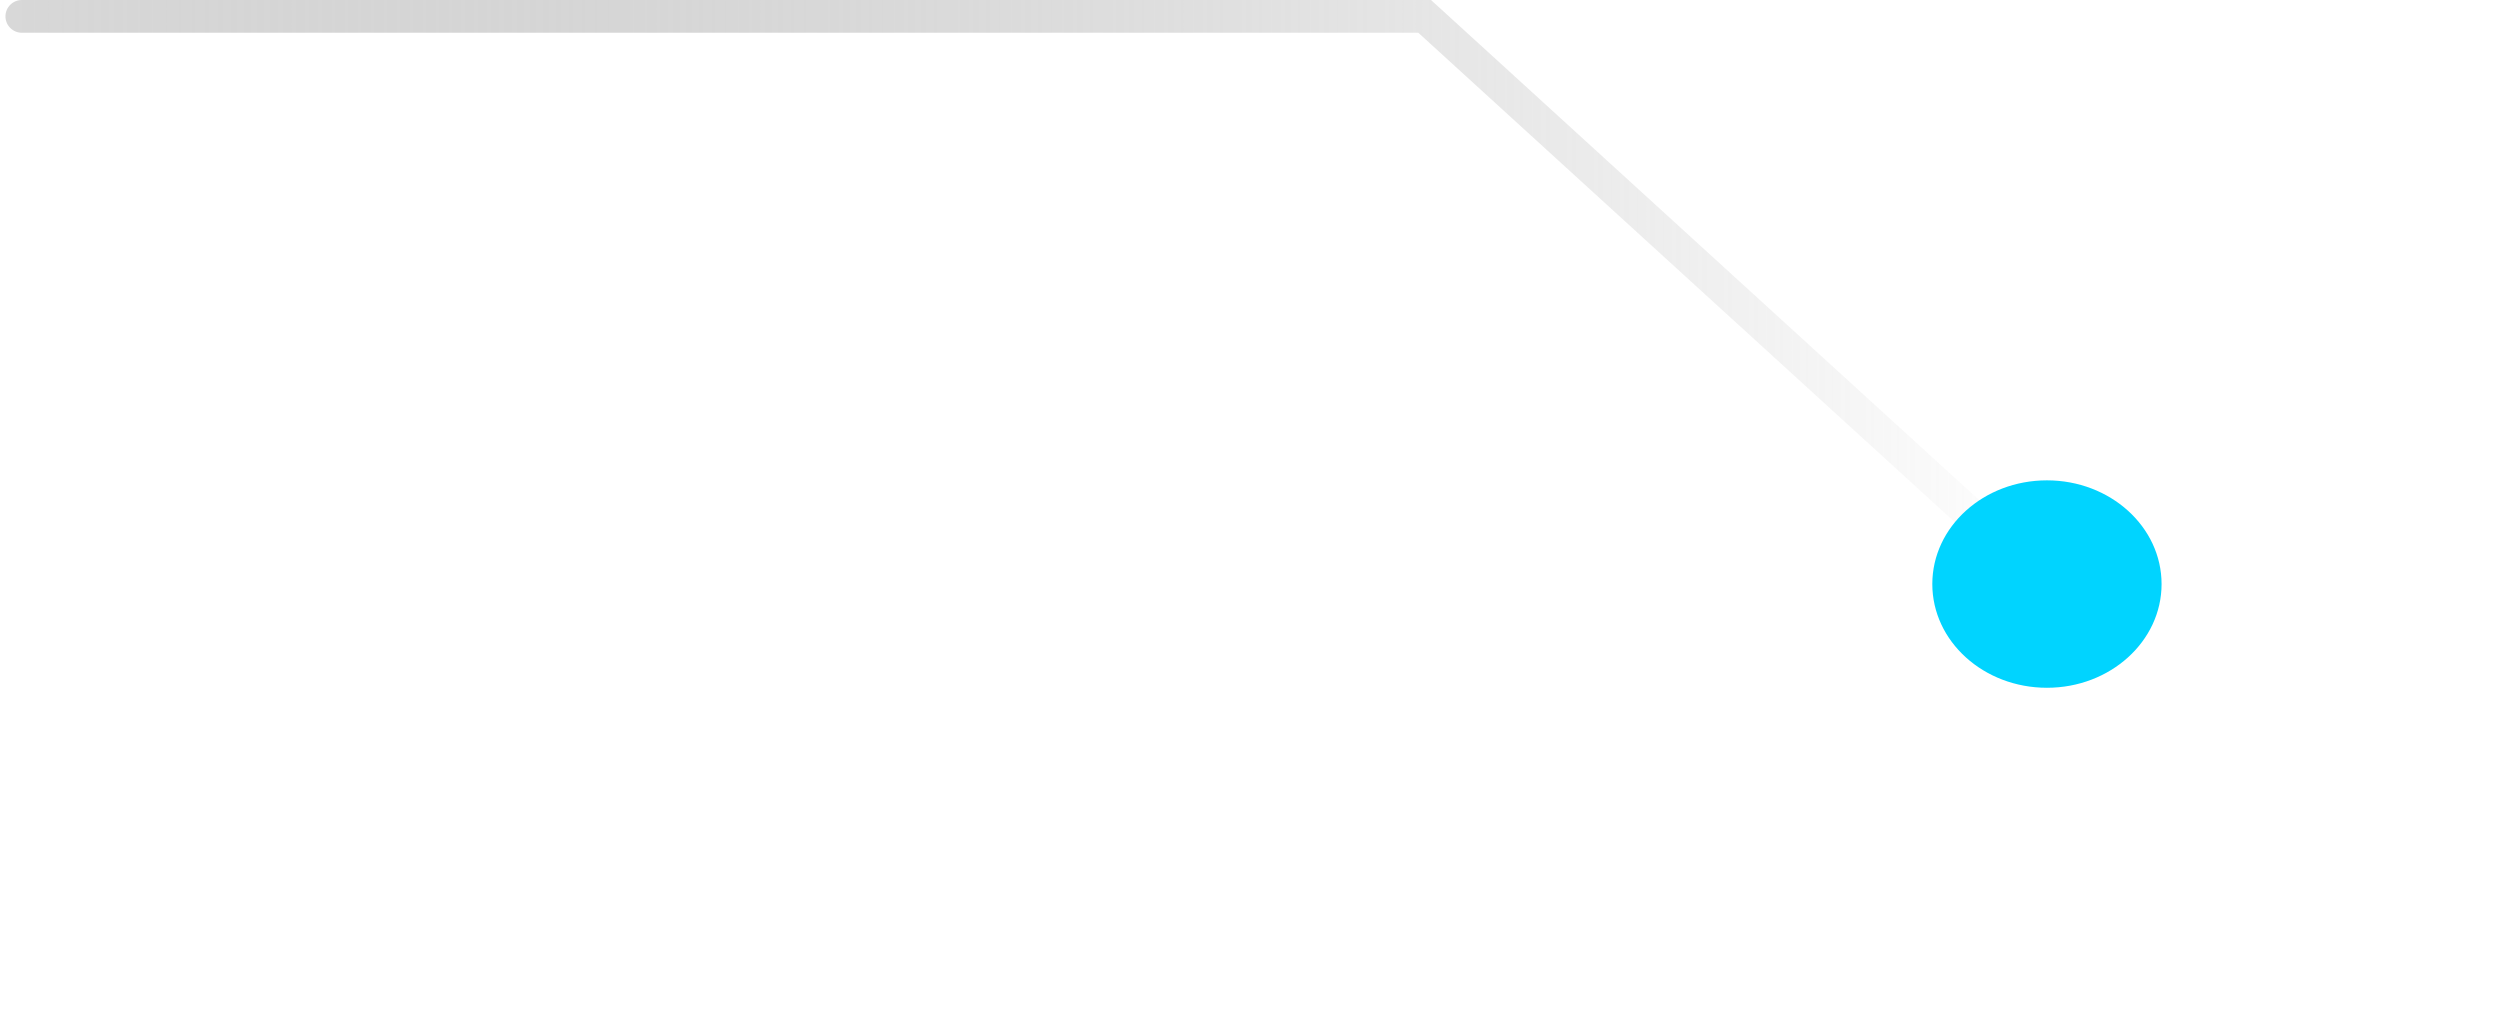 <svg width="229" height="94" viewBox="0 0 229 94" fill="none" xmlns="http://www.w3.org/2000/svg">
<path d="M2 0C1.172 0 0.5 0.672 0.5 1.5C0.5 2.328 1.172 3 2 3V0ZM130.5 1.5L131.511 0.392L131.081 0H130.5V1.5ZM179.5 53.5C179.5 57.918 183.082 61.5 187.5 61.5C191.918 61.5 195.5 57.918 195.5 53.5C195.5 49.082 191.918 45.5 187.5 45.5C183.082 45.5 179.5 49.082 179.5 53.5ZM2 1.5V3H130.5V1.5V0H2V1.5ZM130.5 1.5L129.489 2.608L186.489 54.608L187.5 53.5L188.511 52.392L131.511 0.392L130.5 1.5Z" fill="url(#paint0_linear_11_2)"/>
<g filter="url(#filter0_f_11_2)">
<ellipse cx="187.5" cy="53.5" rx="10.5" ry="9.5" fill="#00D4FF"/>
</g>
<defs>
<filter id="filter0_f_11_2" x="146.2" y="13.2" width="82.6" height="80.6" filterUnits="userSpaceOnUse" color-interpolation-filters="sRGB">
<feFlood flood-opacity="0" result="BackgroundImageFix"/>
<feBlend mode="normal" in="SourceGraphic" in2="BackgroundImageFix" result="shape"/>
<feGaussianBlur stdDeviation="15.4" result="effect1_foregroundBlur_11_2"/>
</filter>
<linearGradient id="paint0_linear_11_2" x1="2" y1="27.5" x2="187.5" y2="27.5" gradientUnits="userSpaceOnUse">
<stop stop-color="#999999" stop-opacity="0.39"/>
<stop offset="1" stop-color="white"/>
</linearGradient>
</defs>
</svg>
